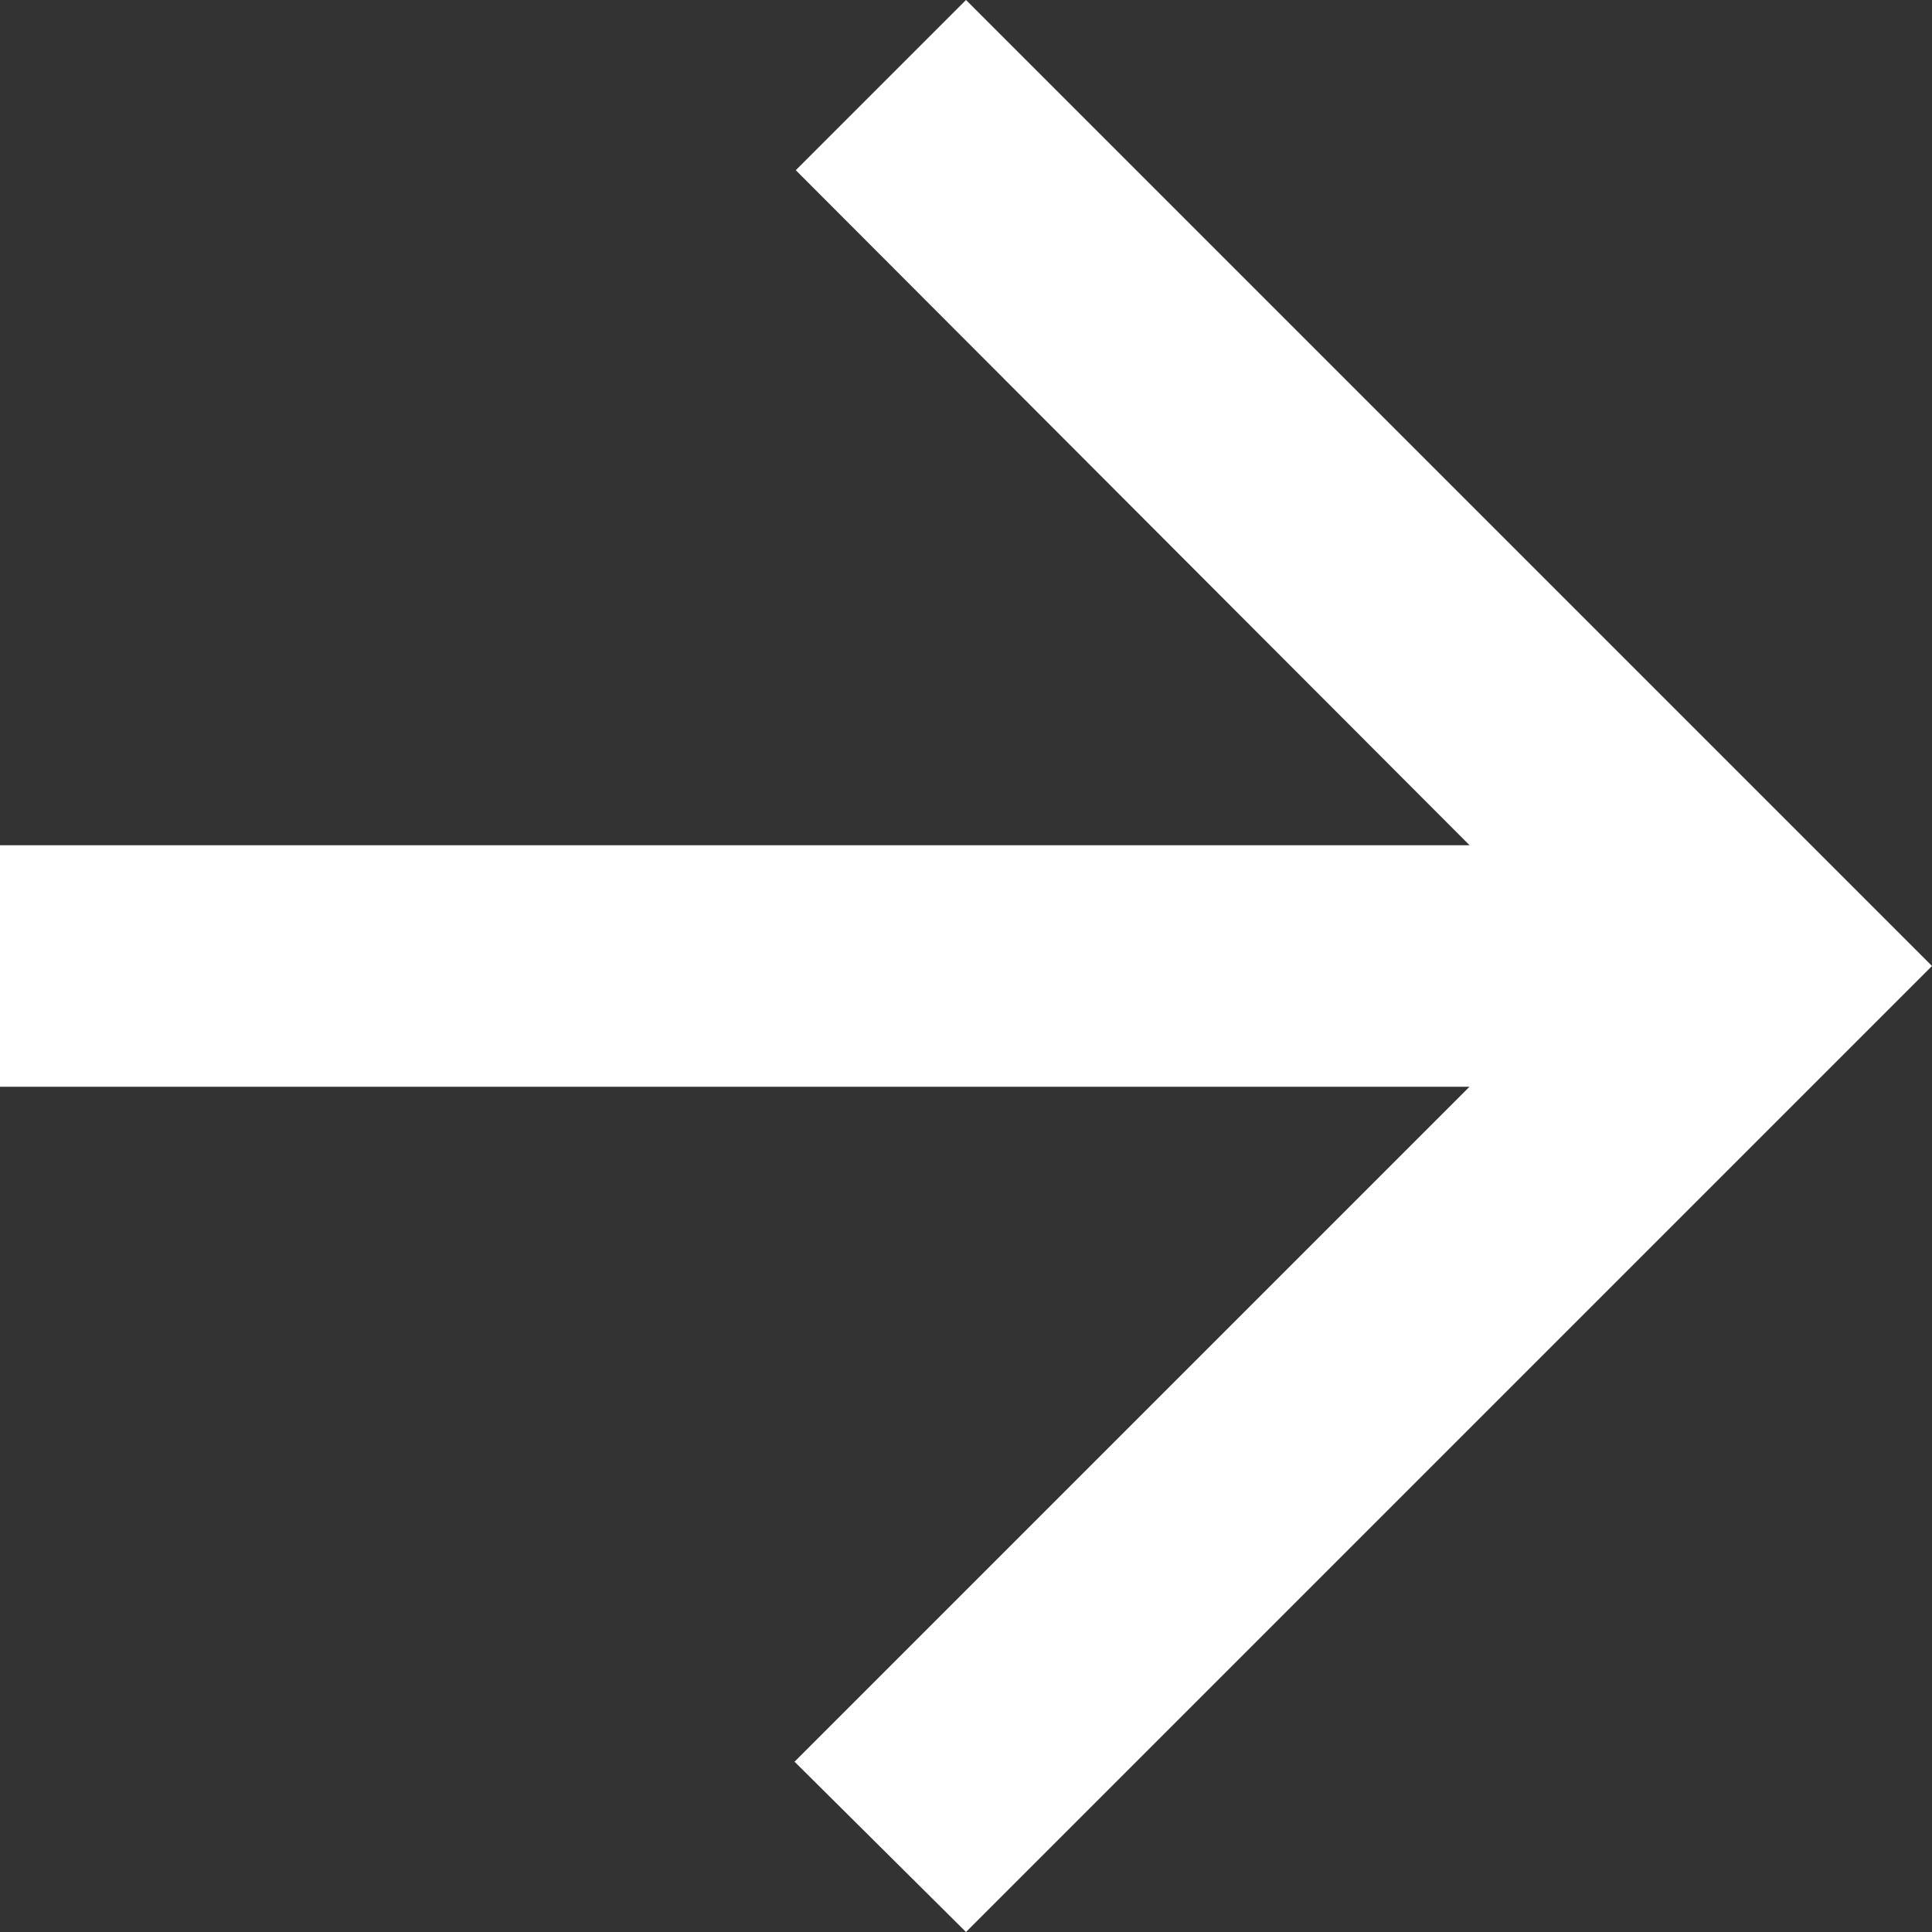 <?xml version="1.0" encoding="UTF-8"?> <svg xmlns="http://www.w3.org/2000/svg" width="20" height="20" viewBox="0 0 20 20" fill="none"><rect x="0" y="0" width="20" height="20" fill="#333333" stroke="none"/> <path d="M-0 11.25L15.212 11.25L8.225 18.237L10 20L20 10L10 8.74228e-07L8.238 1.762L15.213 8.75L0 8.75L0 11.25L-0 11.25Z" fill="white"></path> </svg> 
